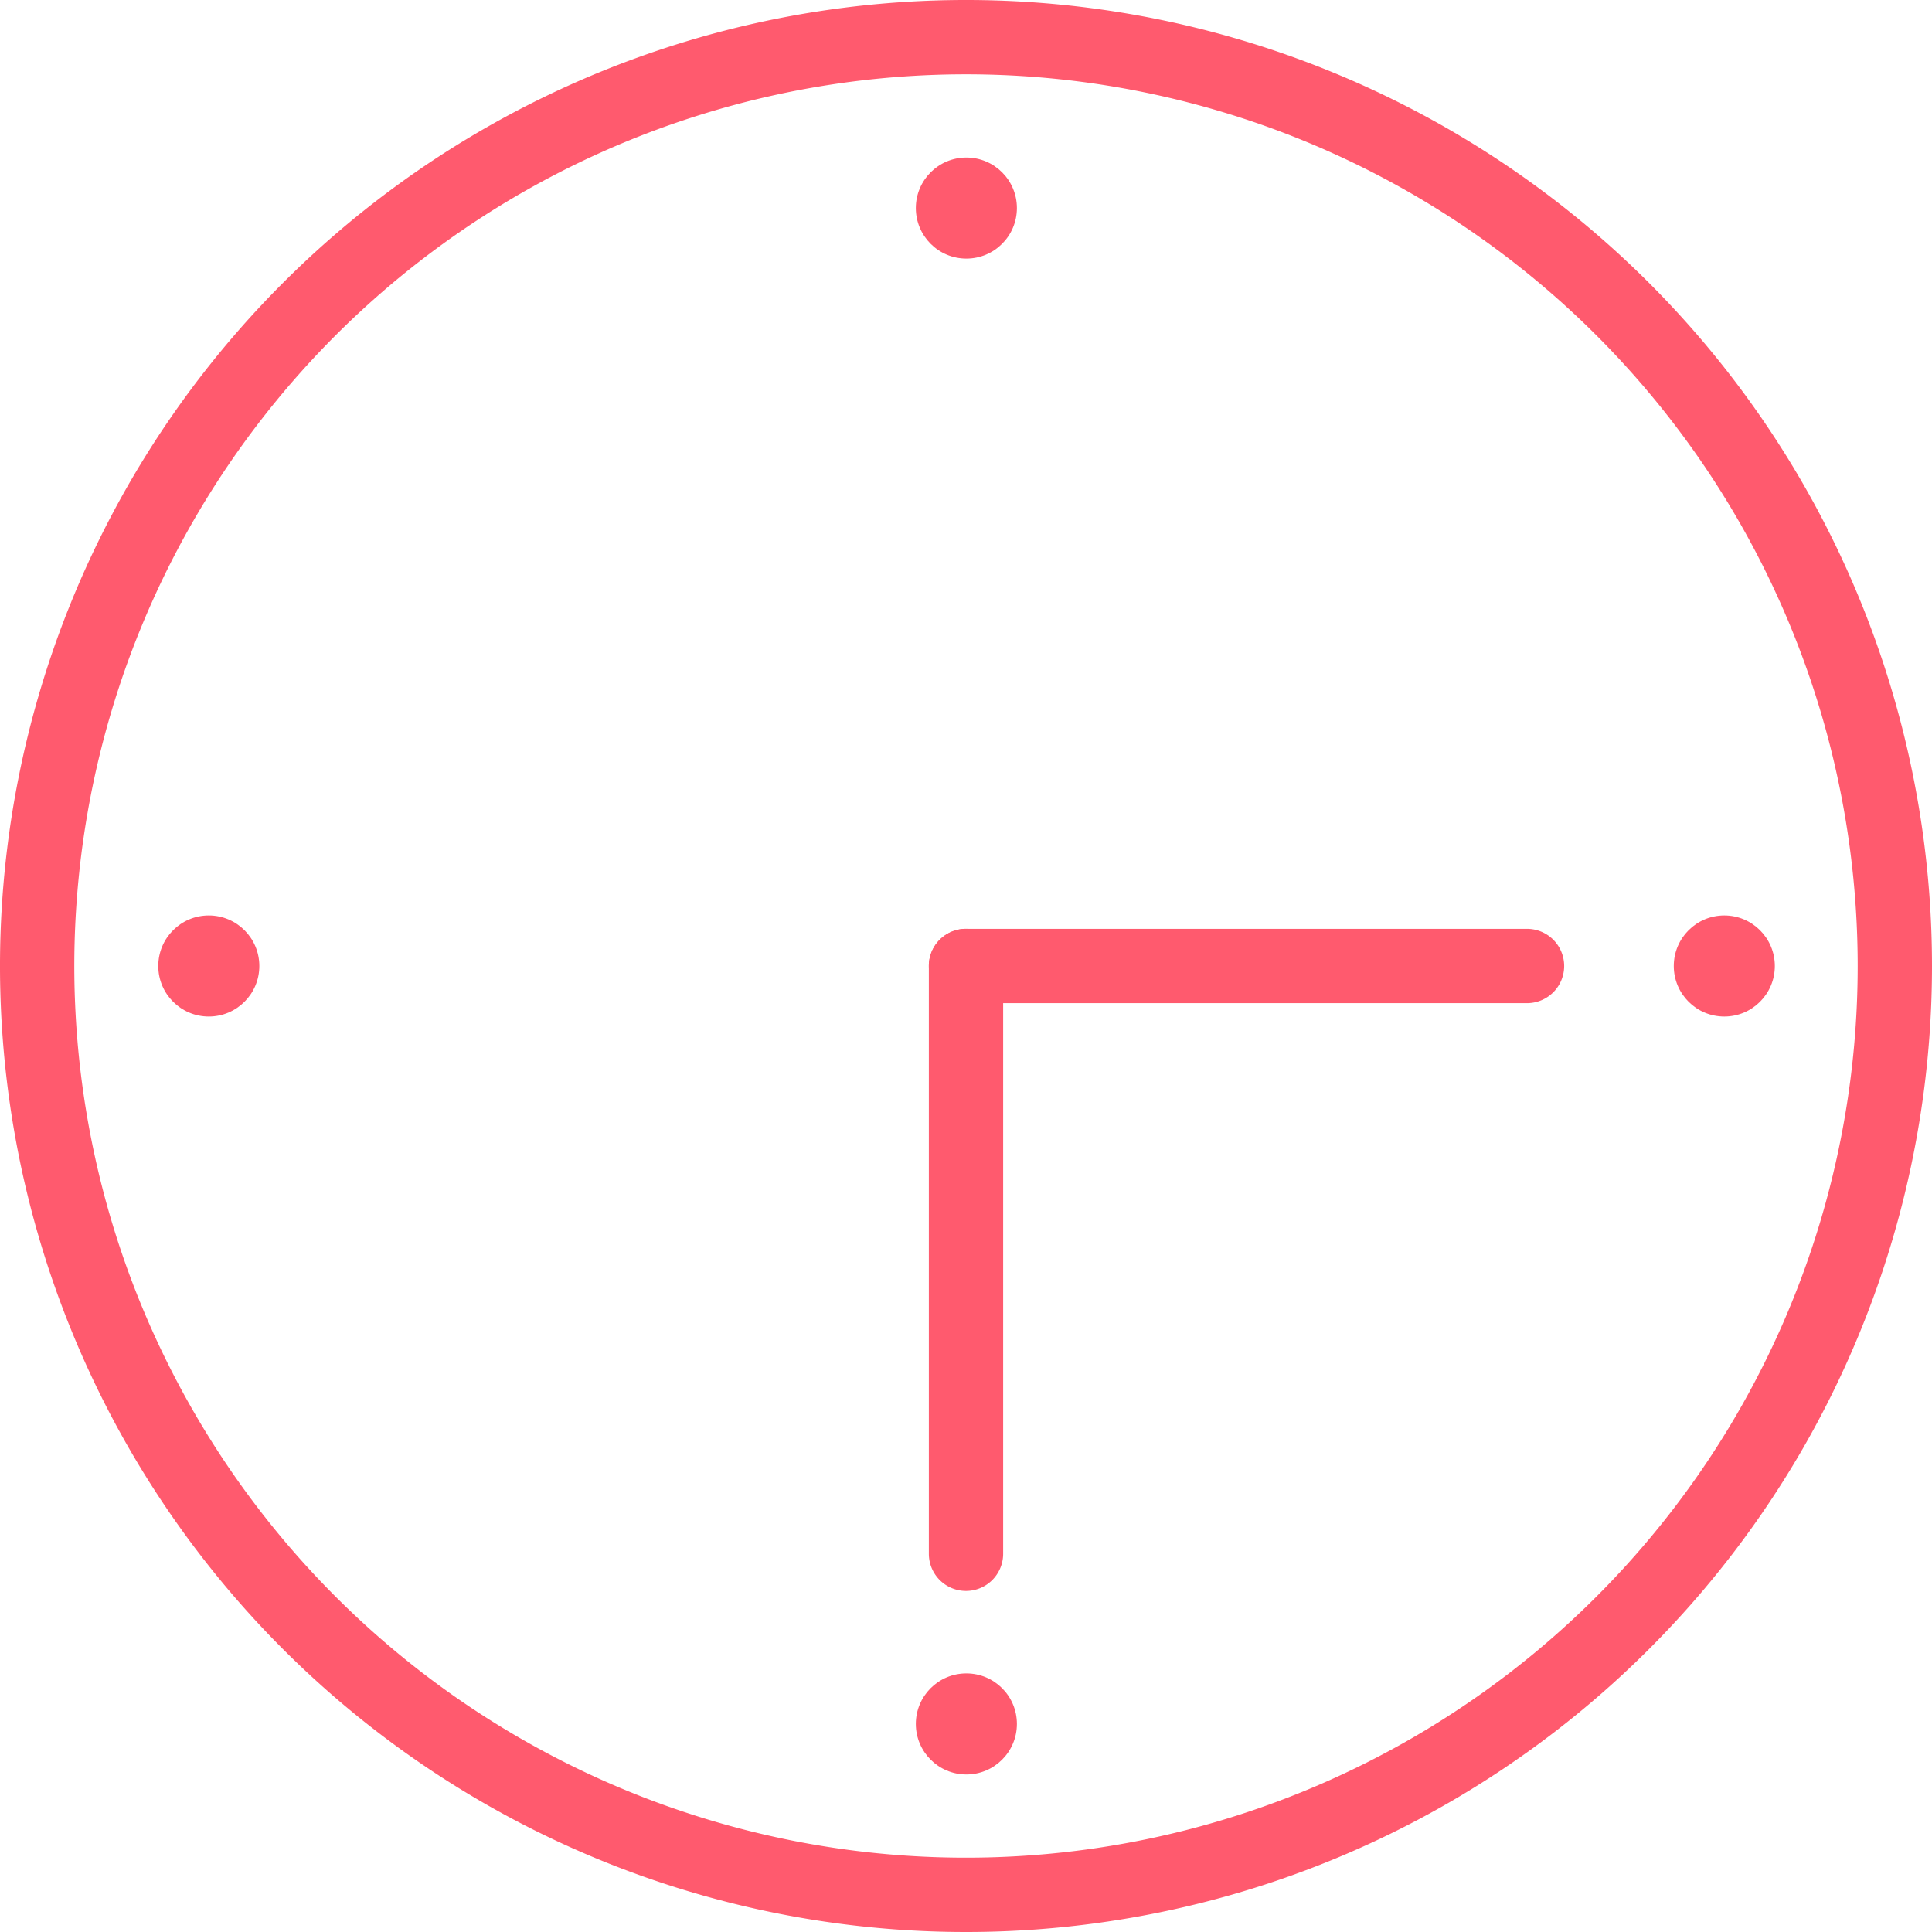 <svg xmlns="http://www.w3.org/2000/svg" viewBox="0 0 52 52"><defs><style>.cls-1{fill:#ff5a6e;}</style></defs><title>アセット 26</title><g id="レイヤー_2" data-name="レイヤー 2"><g id="レイヤー_1-2" data-name="レイヤー 1"><path class="cls-1" d="M26,52A26,26,0,1,1,52,26,26,26,0,0,1,26,52ZM26,2A24,24,0,1,0,50,26,24,24,0,0,0,26,2Z"/><circle class="cls-1" cx="5.62" cy="26" r="1.36"/><circle class="cls-1" cx="46.41" cy="26" r="1.36"/><path class="cls-1" d="M26,42.82a1,1,0,0,1-1-1V26a1,1,0,0,1,2,0V41.82A1,1,0,0,1,26,42.82Z"/><path class="cls-1" d="M41.1,27H26a1,1,0,0,1,0-2H41.1a1,1,0,0,1,0,2Z"/><circle class="cls-1" cx="26.01" cy="5.6" r="1.36"/><circle class="cls-1" cx="26.01" cy="46.4" r="1.36"/></g></g></svg>